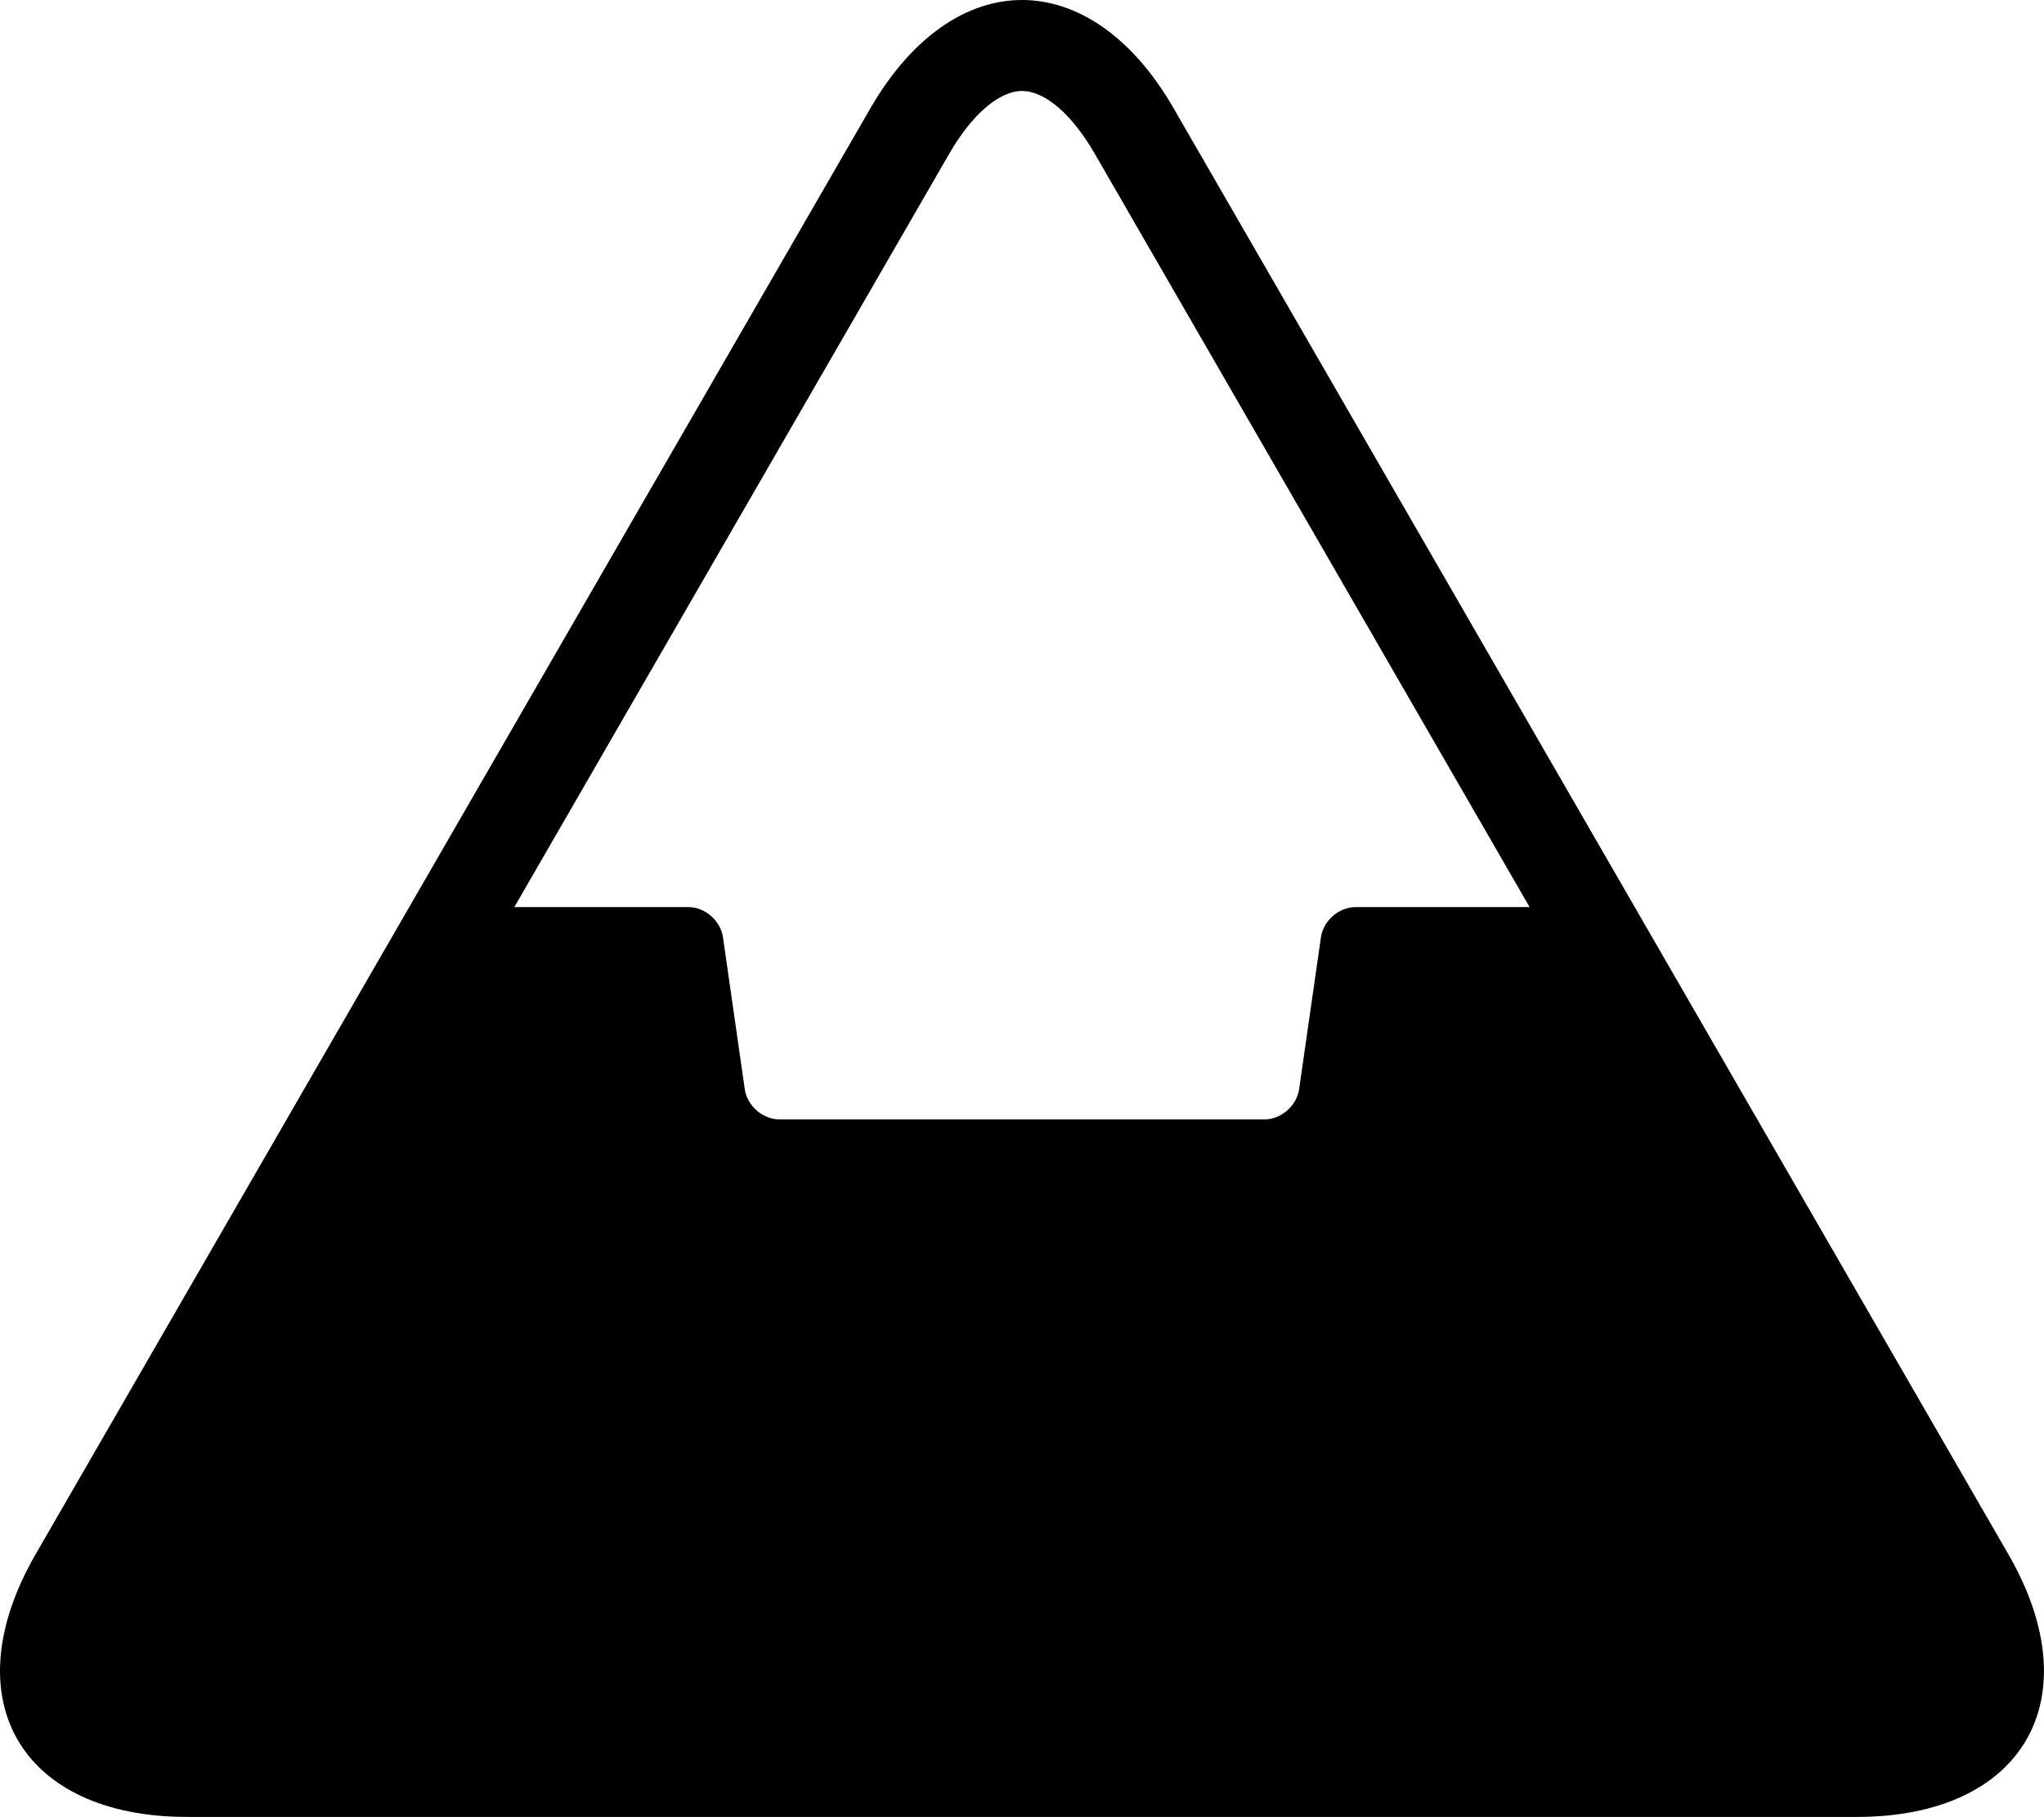 <?xml version="1.0" encoding="utf-8"?>
<!-- Generator: Adobe Illustrator 16.0.0, SVG Export Plug-In . SVG Version: 6.00 Build 0)  -->
<!DOCTYPE svg PUBLIC "-//W3C//DTD SVG 1.1//EN" "http://www.w3.org/Graphics/SVG/1.1/DTD/svg11.dtd">
<svg version="1.1" id="Layer_1" xmlns="http://www.w3.org/2000/svg" xmlns:xlink="http://www.w3.org/1999/xlink" x="0px" y="0px"
	viewBox="0 0 67.408 59.91" enable-background="new 0 0 67.408 59.91" xml:space="preserve">
<path d="M66.233,51.25L38.704,3.57c-1.37-2.38-3.189-3.57-5-3.57c-1.81,0-3.62,1.19-5,3.57L1.174,51.25c-2.75,4.76-0.5,8.66,5,8.66
	h55.06C66.733,59.91,68.983,56.01,66.233,51.25z M31.304,5.07c0.75-1.3,1.65-2.07,2.4-2.07c0.76,0,1.65,0.77,2.4,2.07l14.34,24.84
	h-5.74c-0.551,0-1.061,0.45-1.141,0.99l-0.721,5.02c-0.08,0.54-0.59,0.99-1.14,0.99h-16c-0.55,0-1.06-0.45-1.14-0.99l-0.72-5.02
	c-0.08-0.541-0.59-0.99-1.14-0.99h-5.74L31.304,5.07z"/>
</svg>
